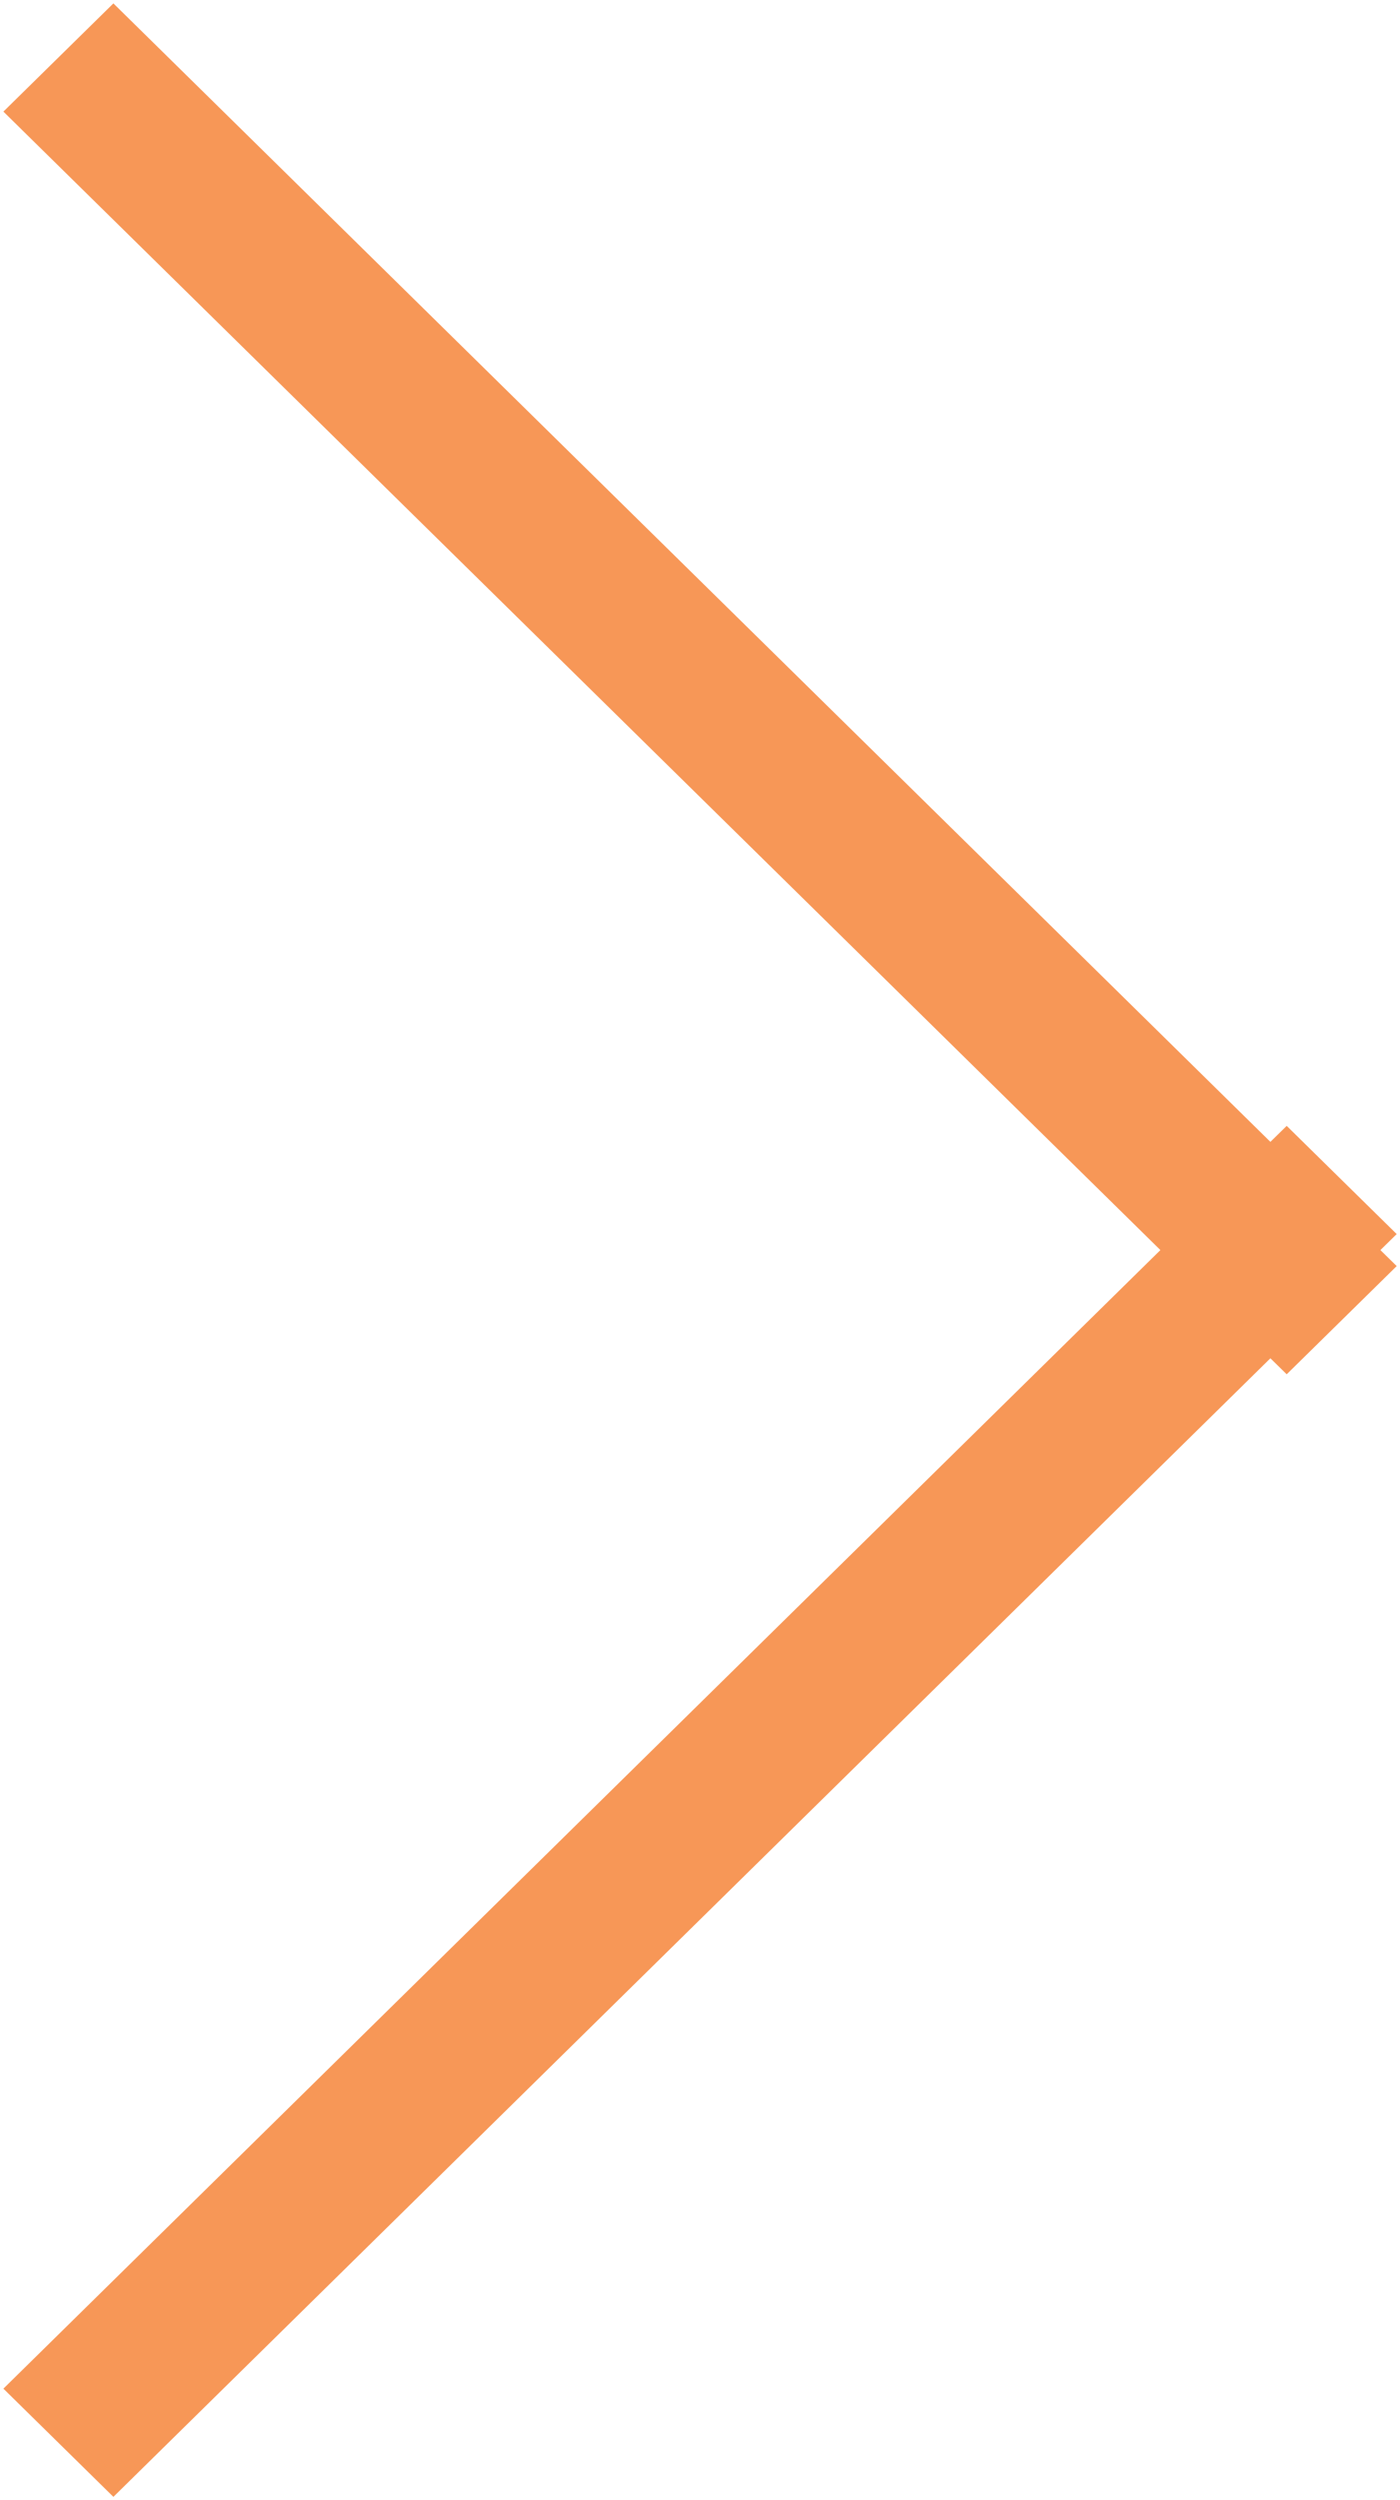 <svg xmlns="http://www.w3.org/2000/svg" viewBox="0 0 14 25"><path d="M13.804 12.5l.163.16-1.1 1.082-.163-.16-11.57 11.385-1.1-1.082L11.604 12.5.034 1.116l1.1-1.082 11.57 11.384.163-.16 1.1 1.082z" fill="#f79757"/></svg>